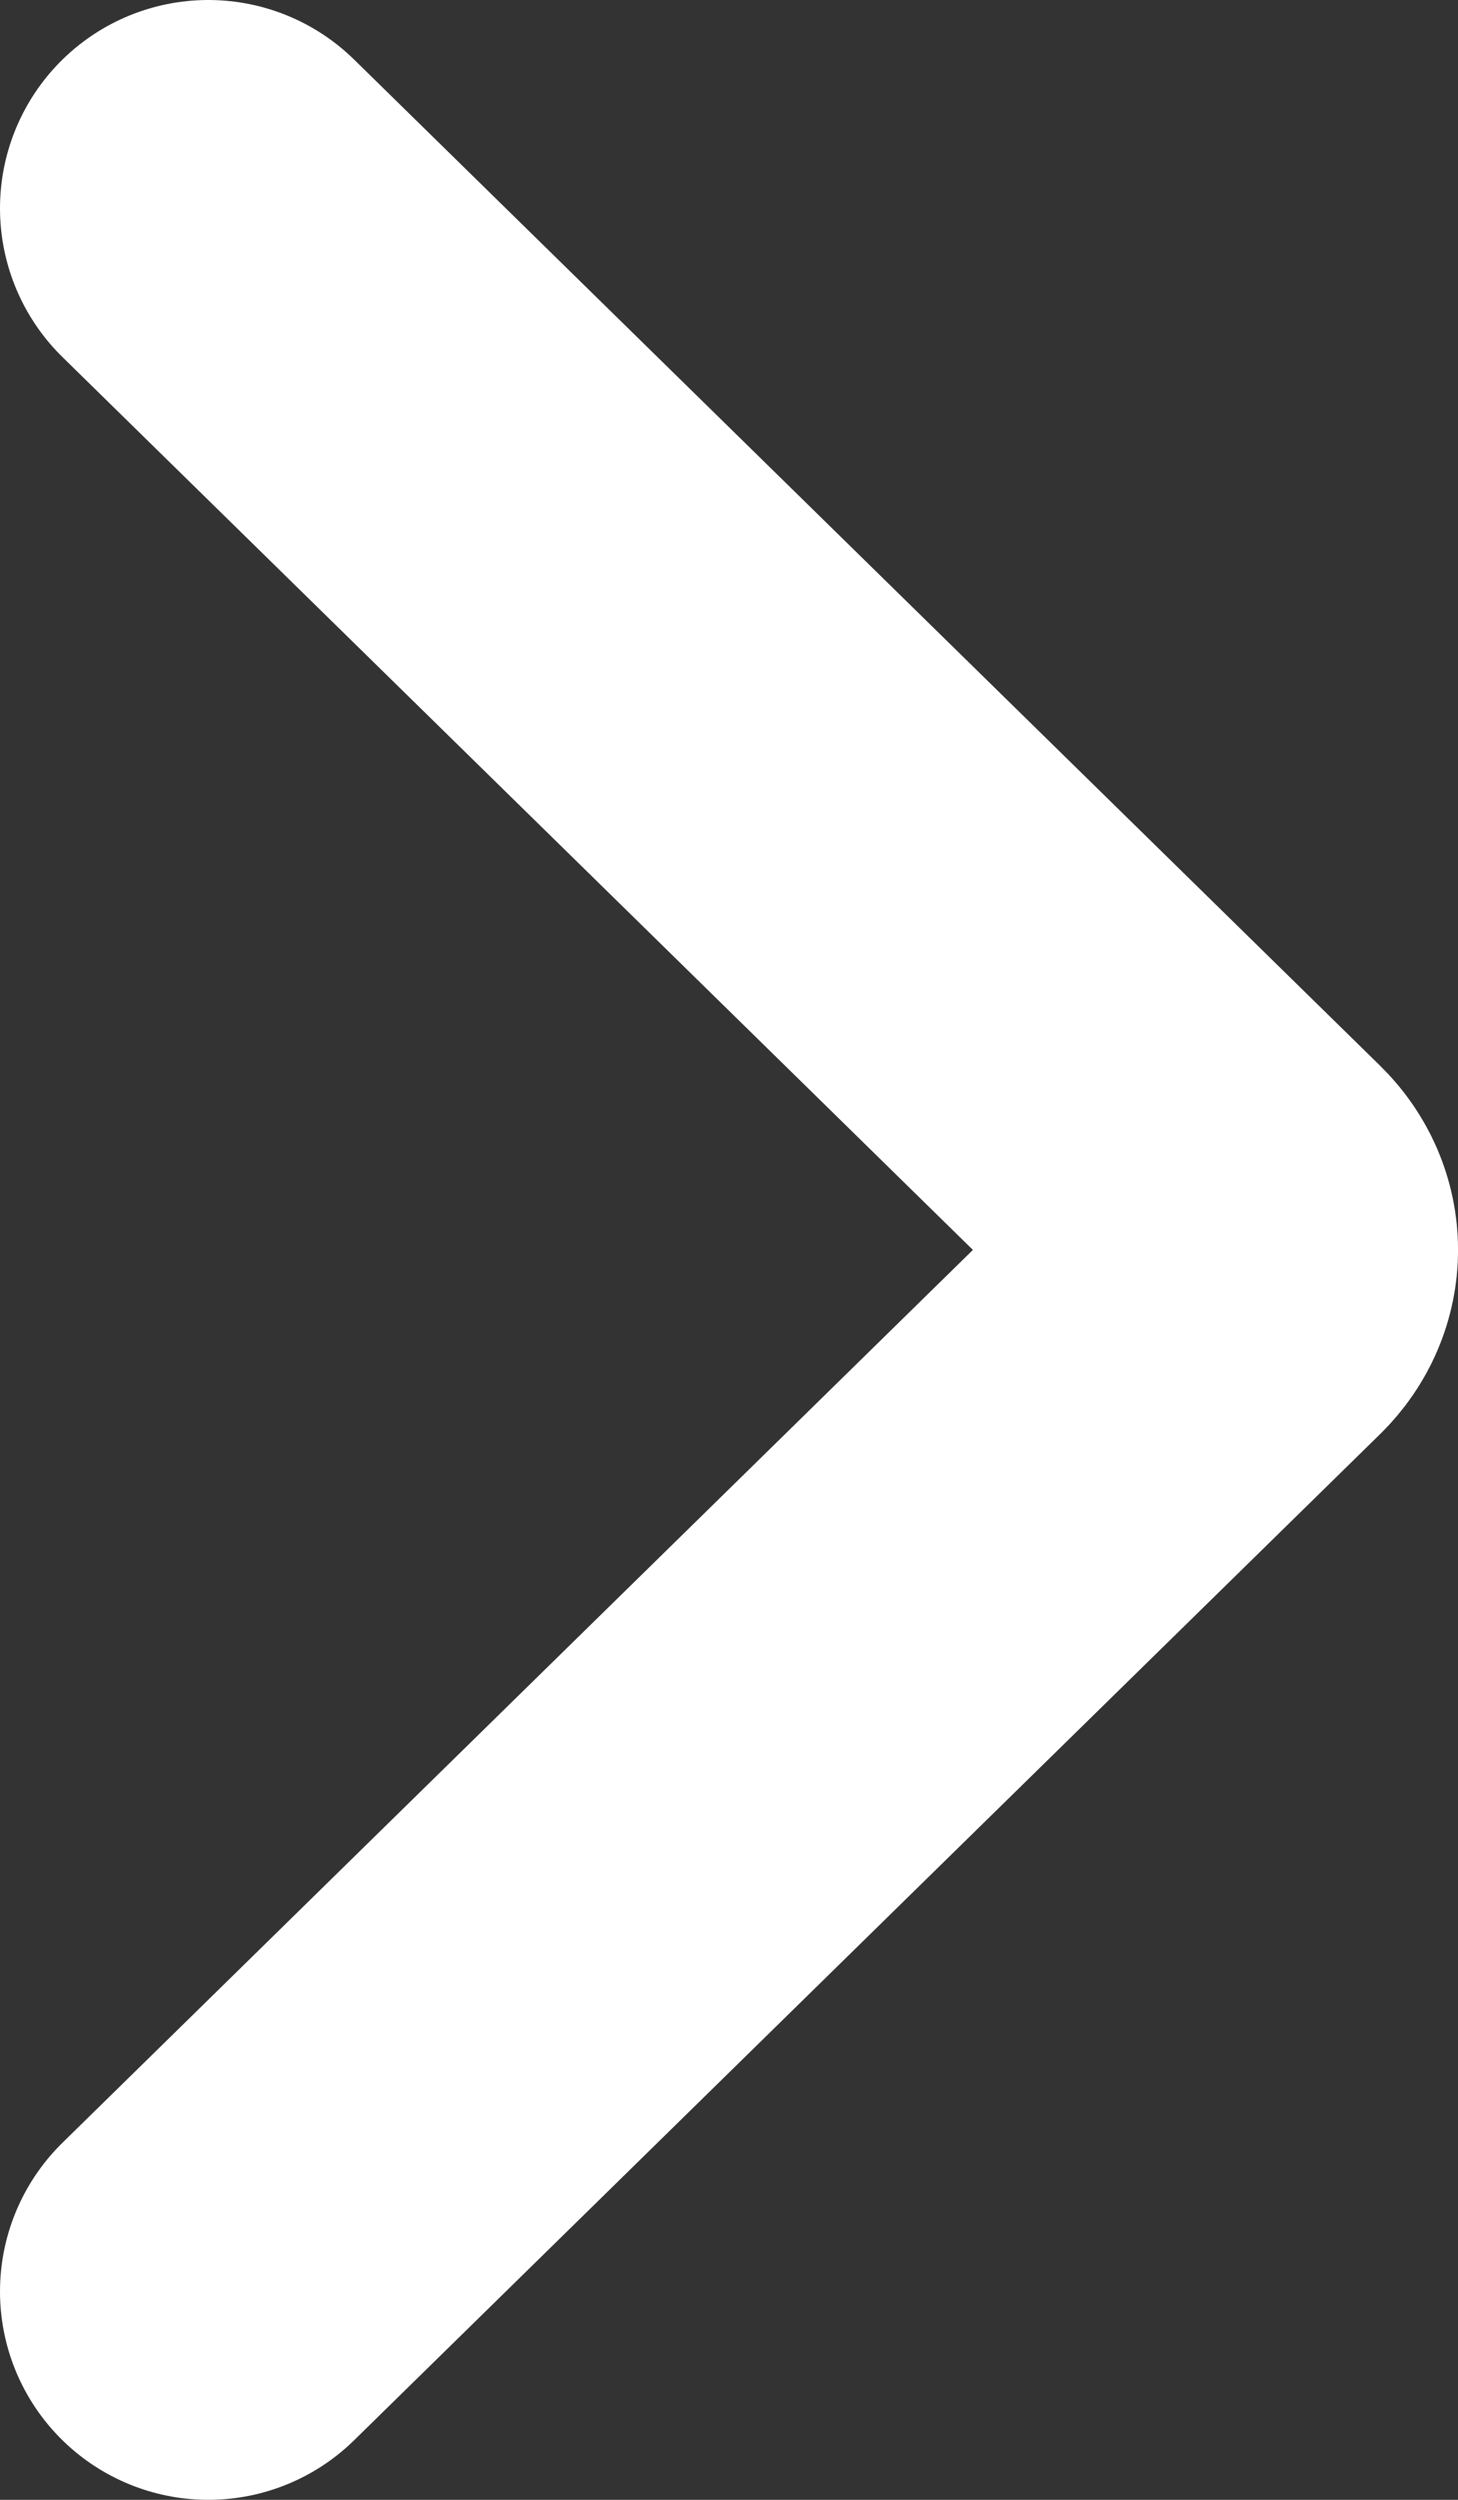 <svg width="7" height="12" viewBox="0 0 7 12" fill="none" xmlns="http://www.w3.org/2000/svg">
<rect x="0" y="0" width="7" height="12" fill="#333333" stroke="none"/>
<path d="M1 1L5.926 5.83C6.025 5.927 6.025 6.073 5.926 6.17L1 11" stroke="white" stroke-width="2" stroke-miterlimit="10" stroke-linecap="round"/>
</svg>
